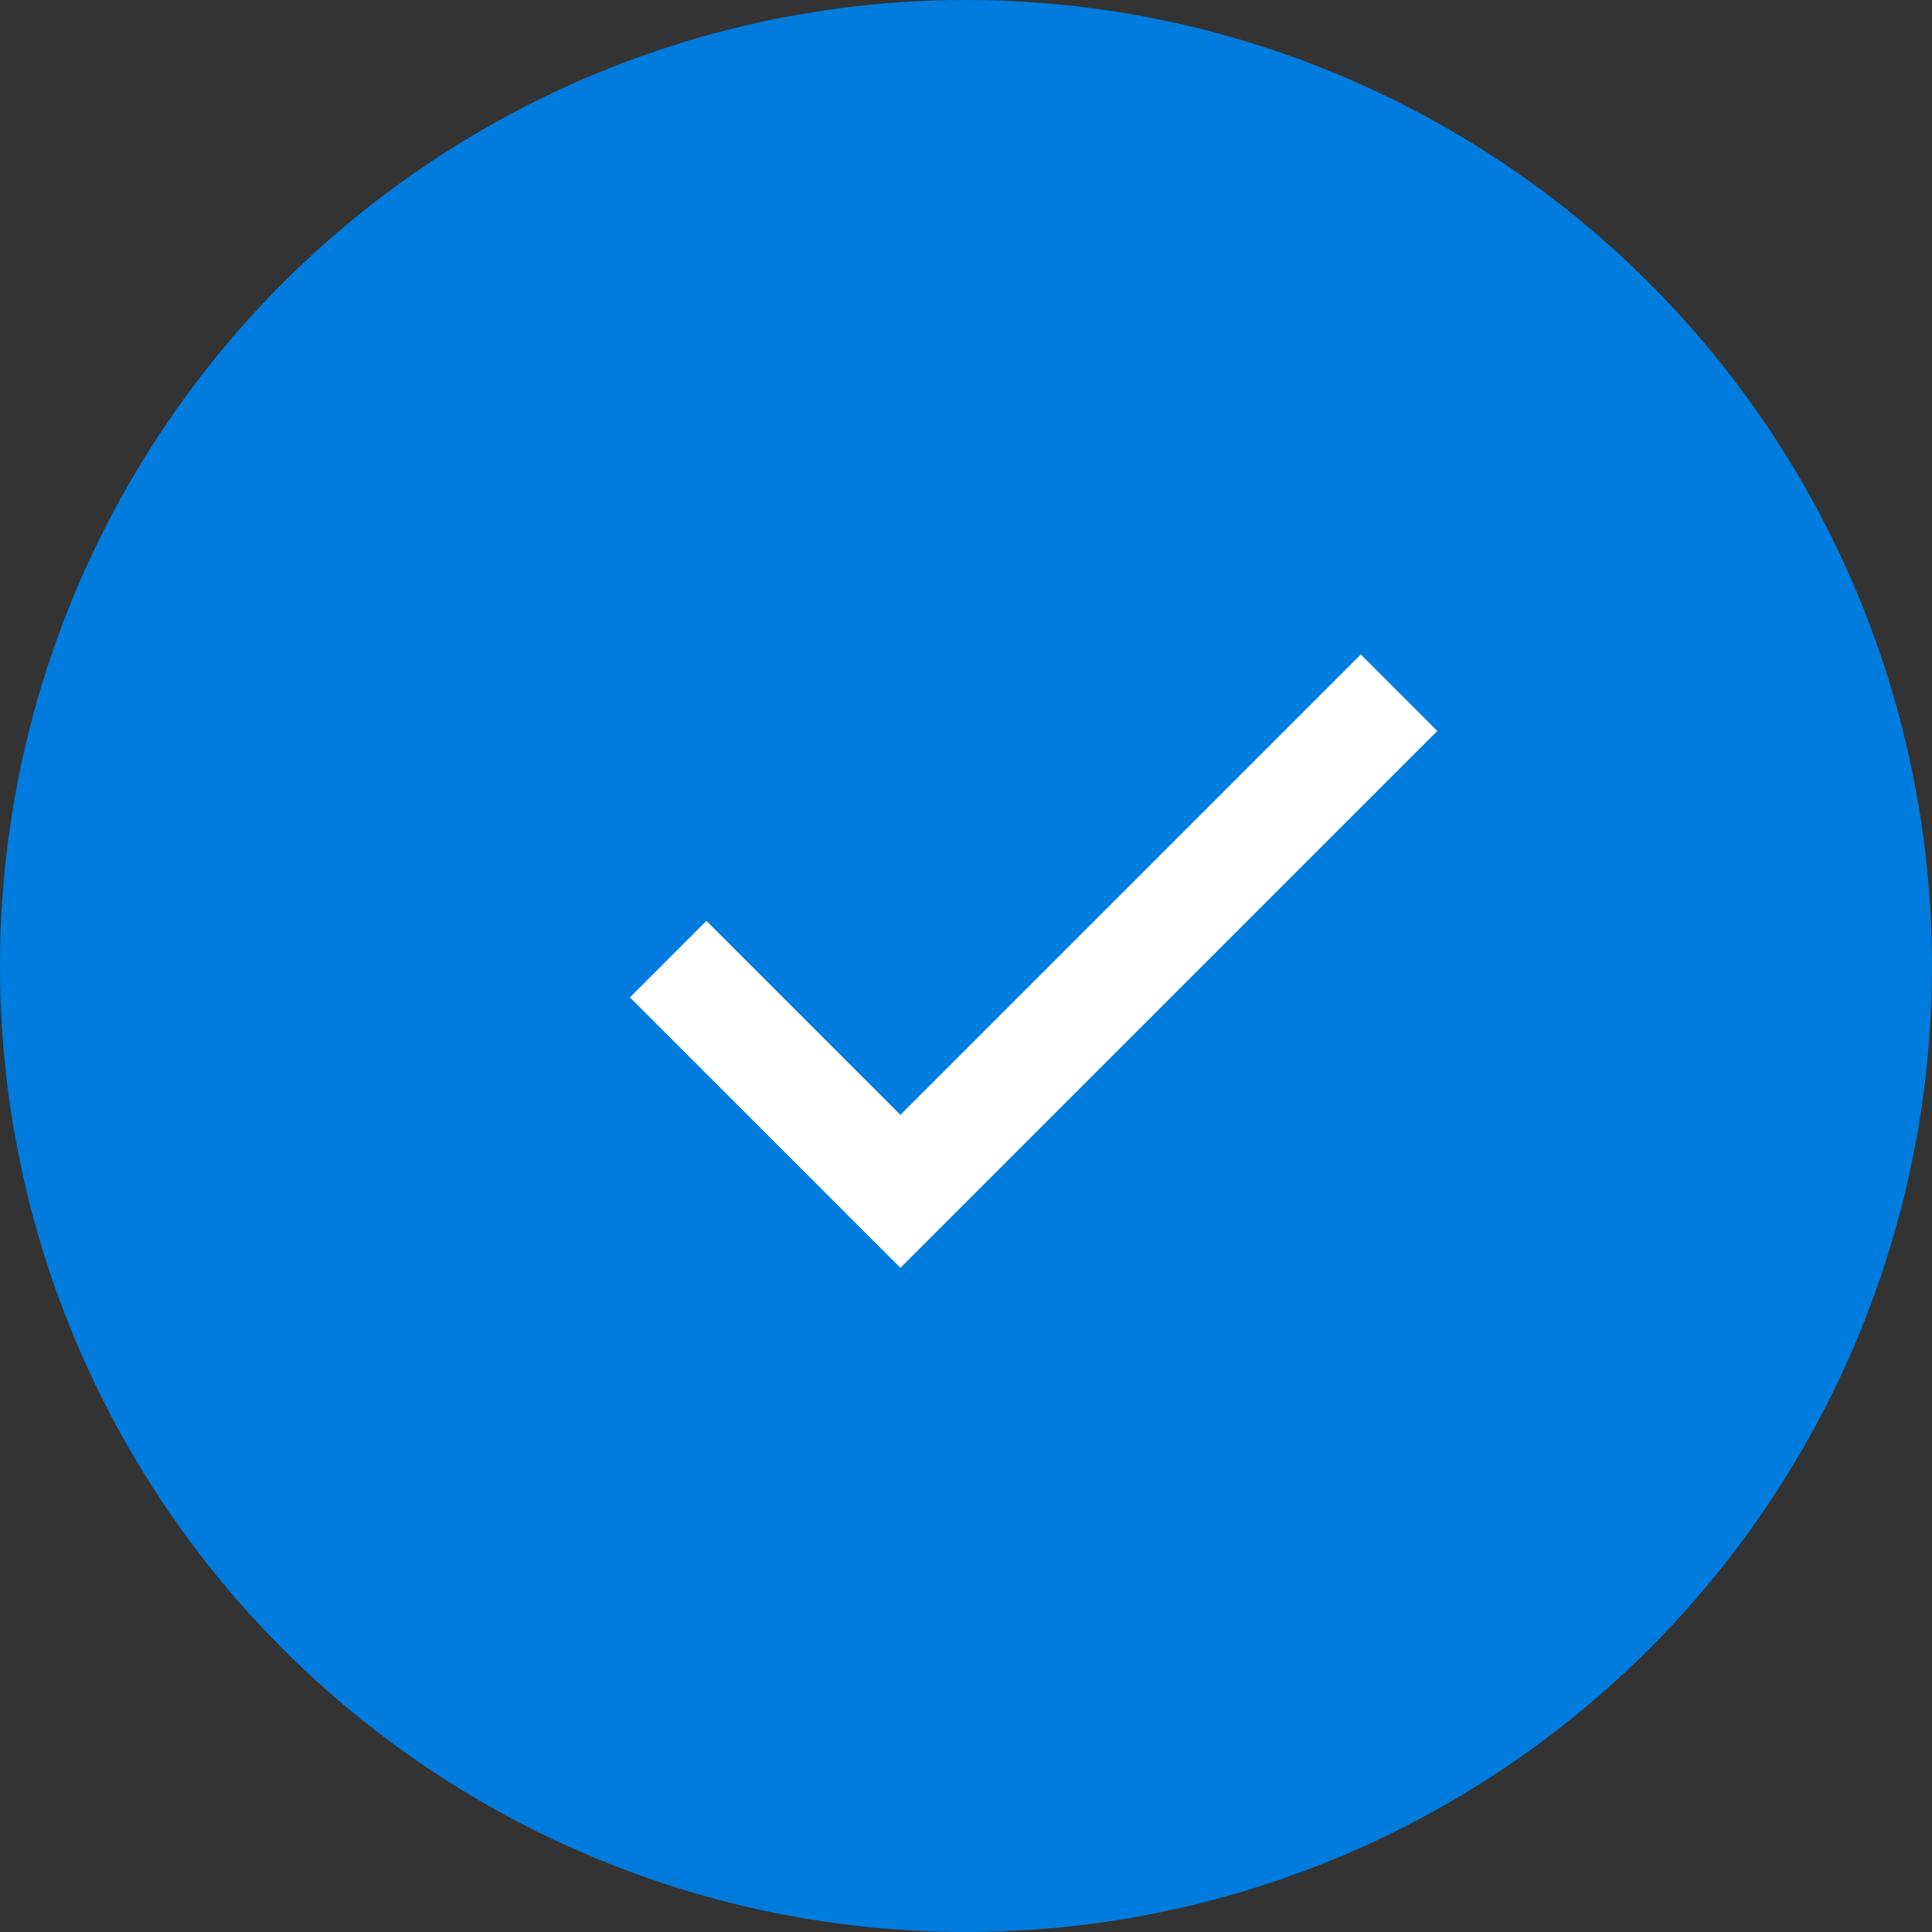 <?xml version="1.0" encoding="UTF-8"?>
<svg width="200px" height="200px" viewBox="0 0 200 200" version="1.1" xmlns="http://www.w3.org/2000/svg" xmlns:xlink="http://www.w3.org/1999/xlink">
    <rect x="0" y="0" width="200" height="200" fill="#333333" stroke="none"/>
    <!-- Generator: sketchtool 60.1 (101010) - https://sketch.com -->
    <title>5864E386-1377-493F-B334-309AB8DA2C28</title>
    <desc>Created with sketchtool.</desc>
    <g id="WebDiscover-2019" stroke="none" stroke-width="1" fill="none" fill-rule="evenodd">
        <g id="webdiscover-2019-contact-sent" transform="translate(-860, -260)">
            <g id="main-content" transform="translate(250, 220)">
                <g id="sent" transform="translate(480, 0)">
                    <g id="Group-2" transform="translate(0, 40)">
                        <g id="icon-sent" transform="translate(130, 0)">
                            <circle id="Oval" fill="#007CDF" cx="100" cy="100" r="100"></circle>
                            <polyline id="Rectangle" stroke="#FFFFFF" stroke-width="11.2" transform="translate(107, 85.5) rotate(45) translate(-107, -85.5) " points="124 49 124 122 90 122"></polyline>
                        </g>
                    </g>
                </g>
            </g>
        </g>
    </g>
</svg>